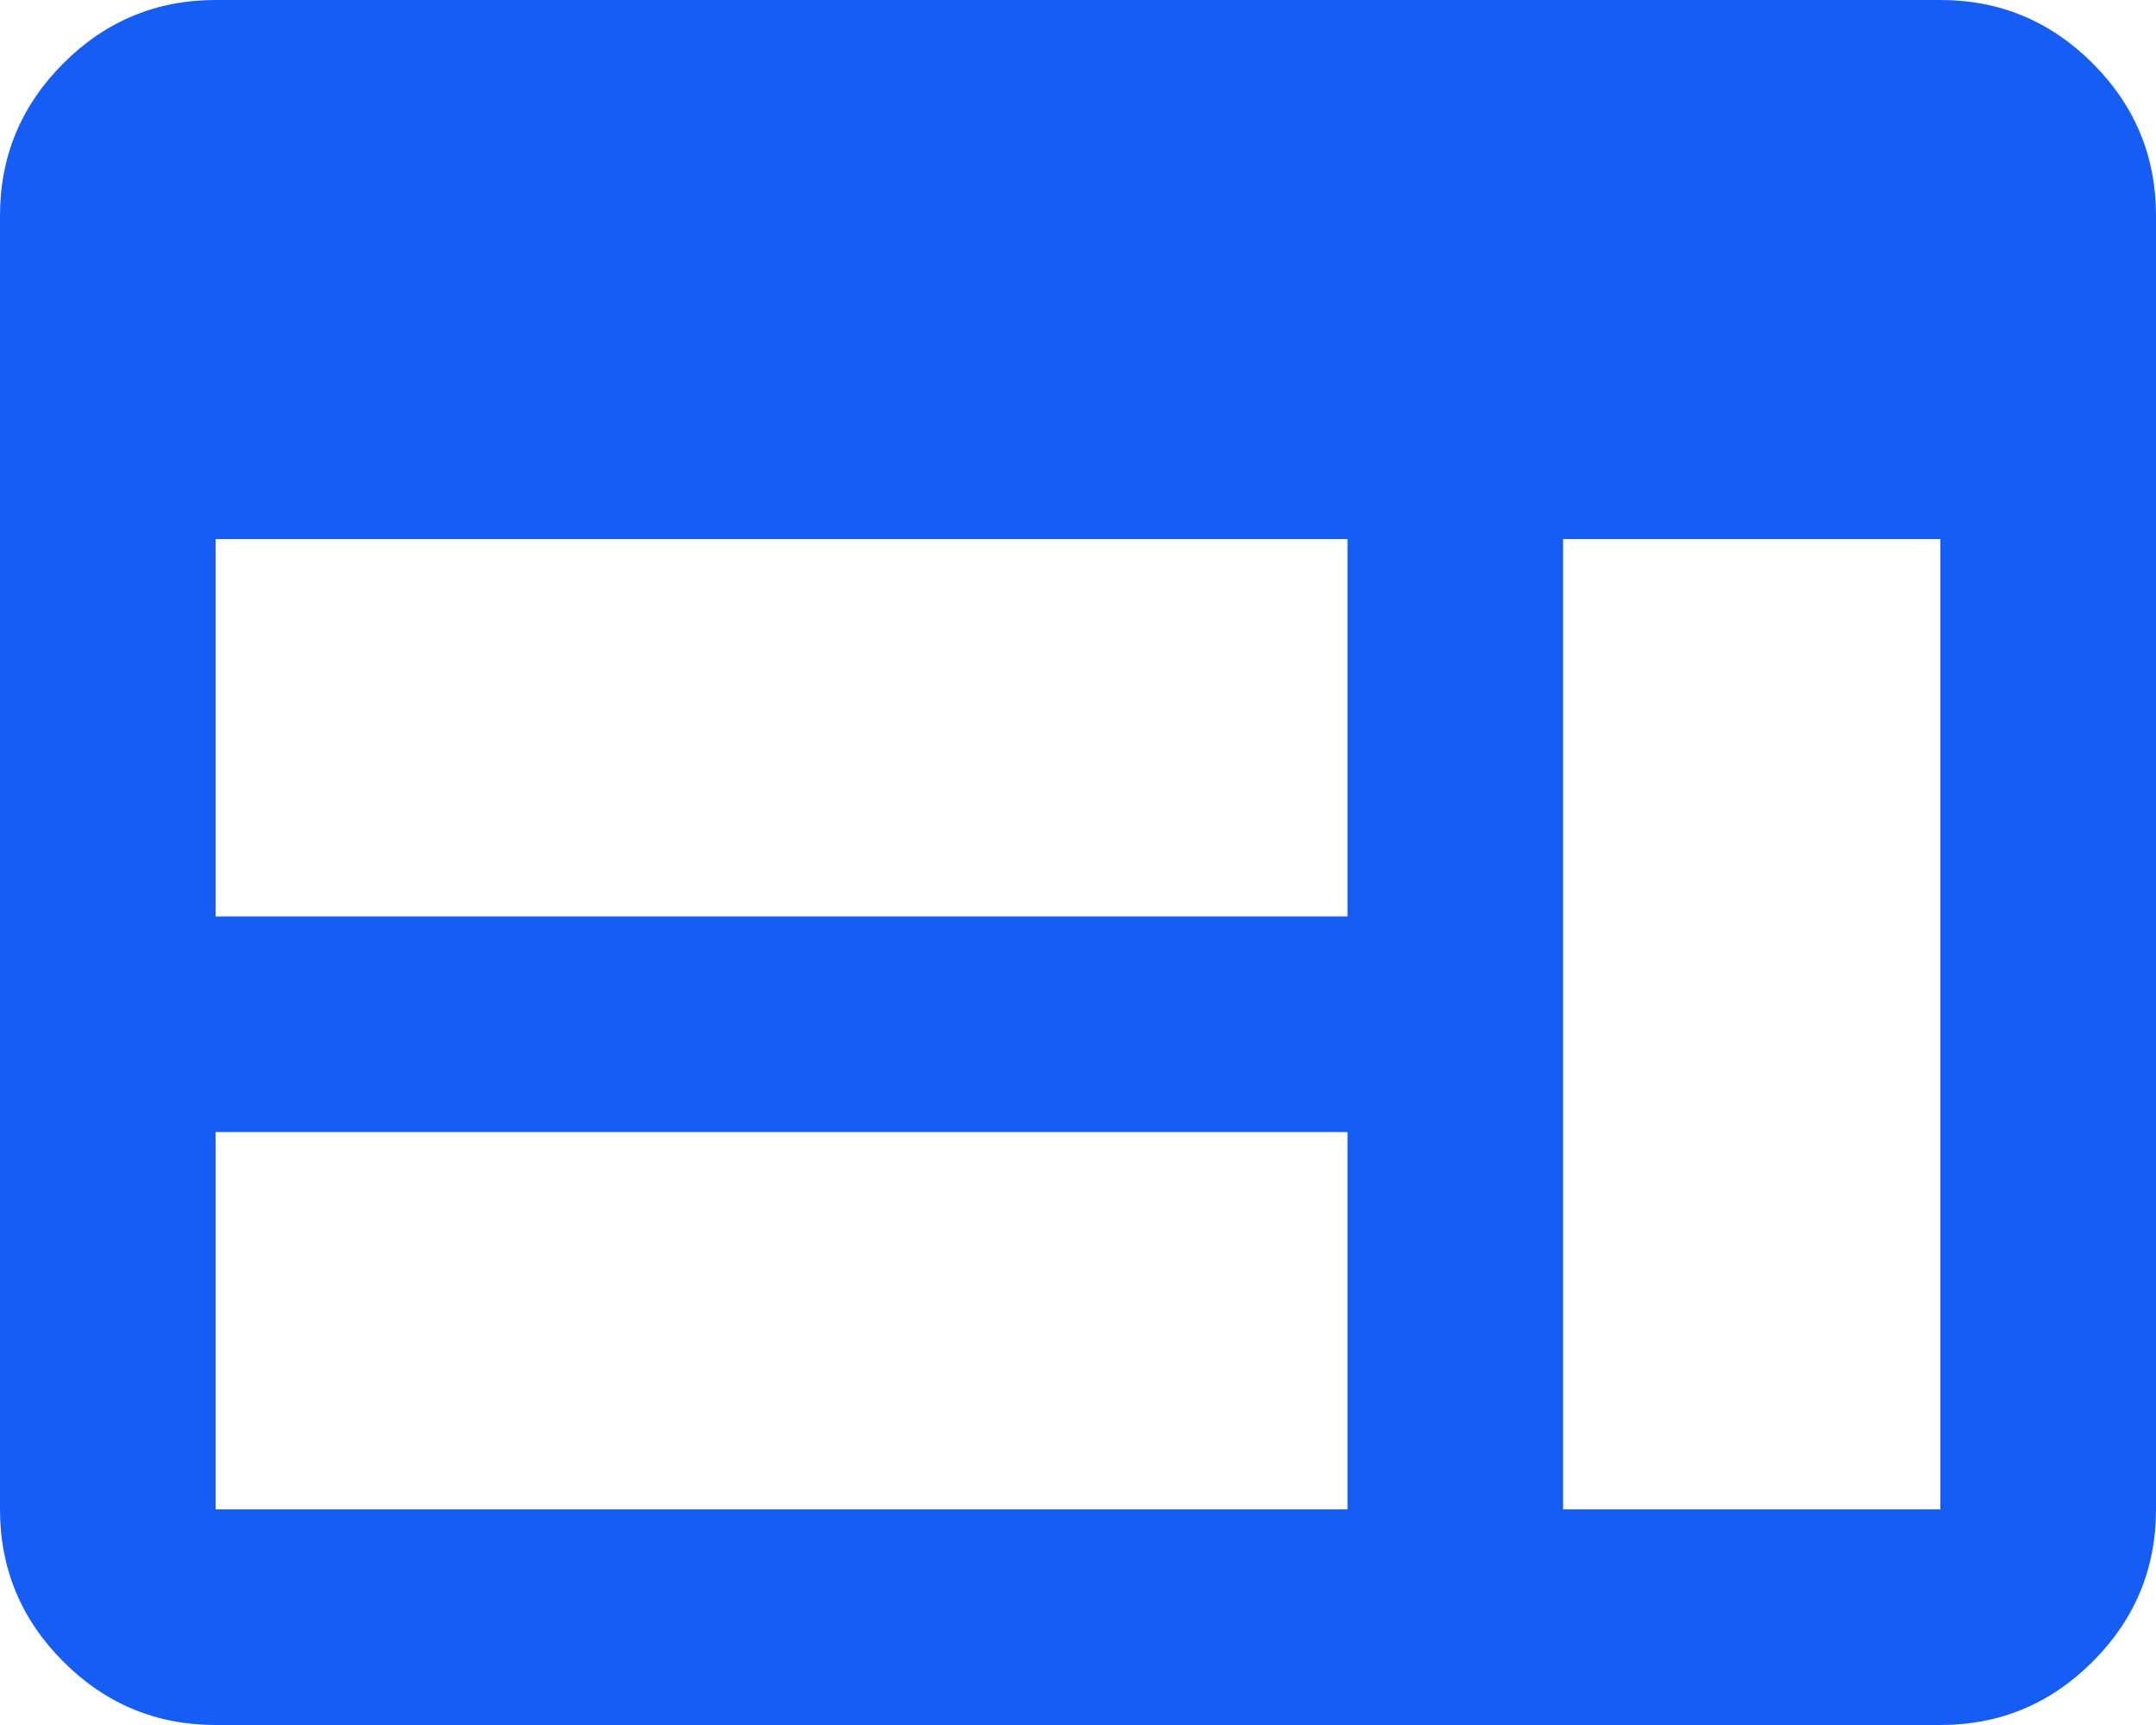 <svg width="45" height="36" viewBox="0 0 45 36" fill="none" xmlns="http://www.w3.org/2000/svg">
<path d="M4.5 36C3.263 36 2.203 35.559 1.322 34.678C0.441 33.797 0 32.737 0 31.5V4.5C0 3.263 0.441 2.203 1.322 1.322C2.203 0.441 3.263 0 4.5 0H40.5C41.737 0 42.797 0.441 43.678 1.322C44.559 2.203 45 3.263 45 4.5V31.5C45 32.737 44.559 33.797 43.678 34.678C42.797 35.559 41.737 36 40.5 36H4.5ZM4.5 31.5H28.125V23.625H4.5V31.5ZM32.625 31.5H40.5V11.25H32.625V31.5ZM4.5 19.125H28.125V11.25H4.5V19.125Z" fill="#165DF5"/>
</svg>
